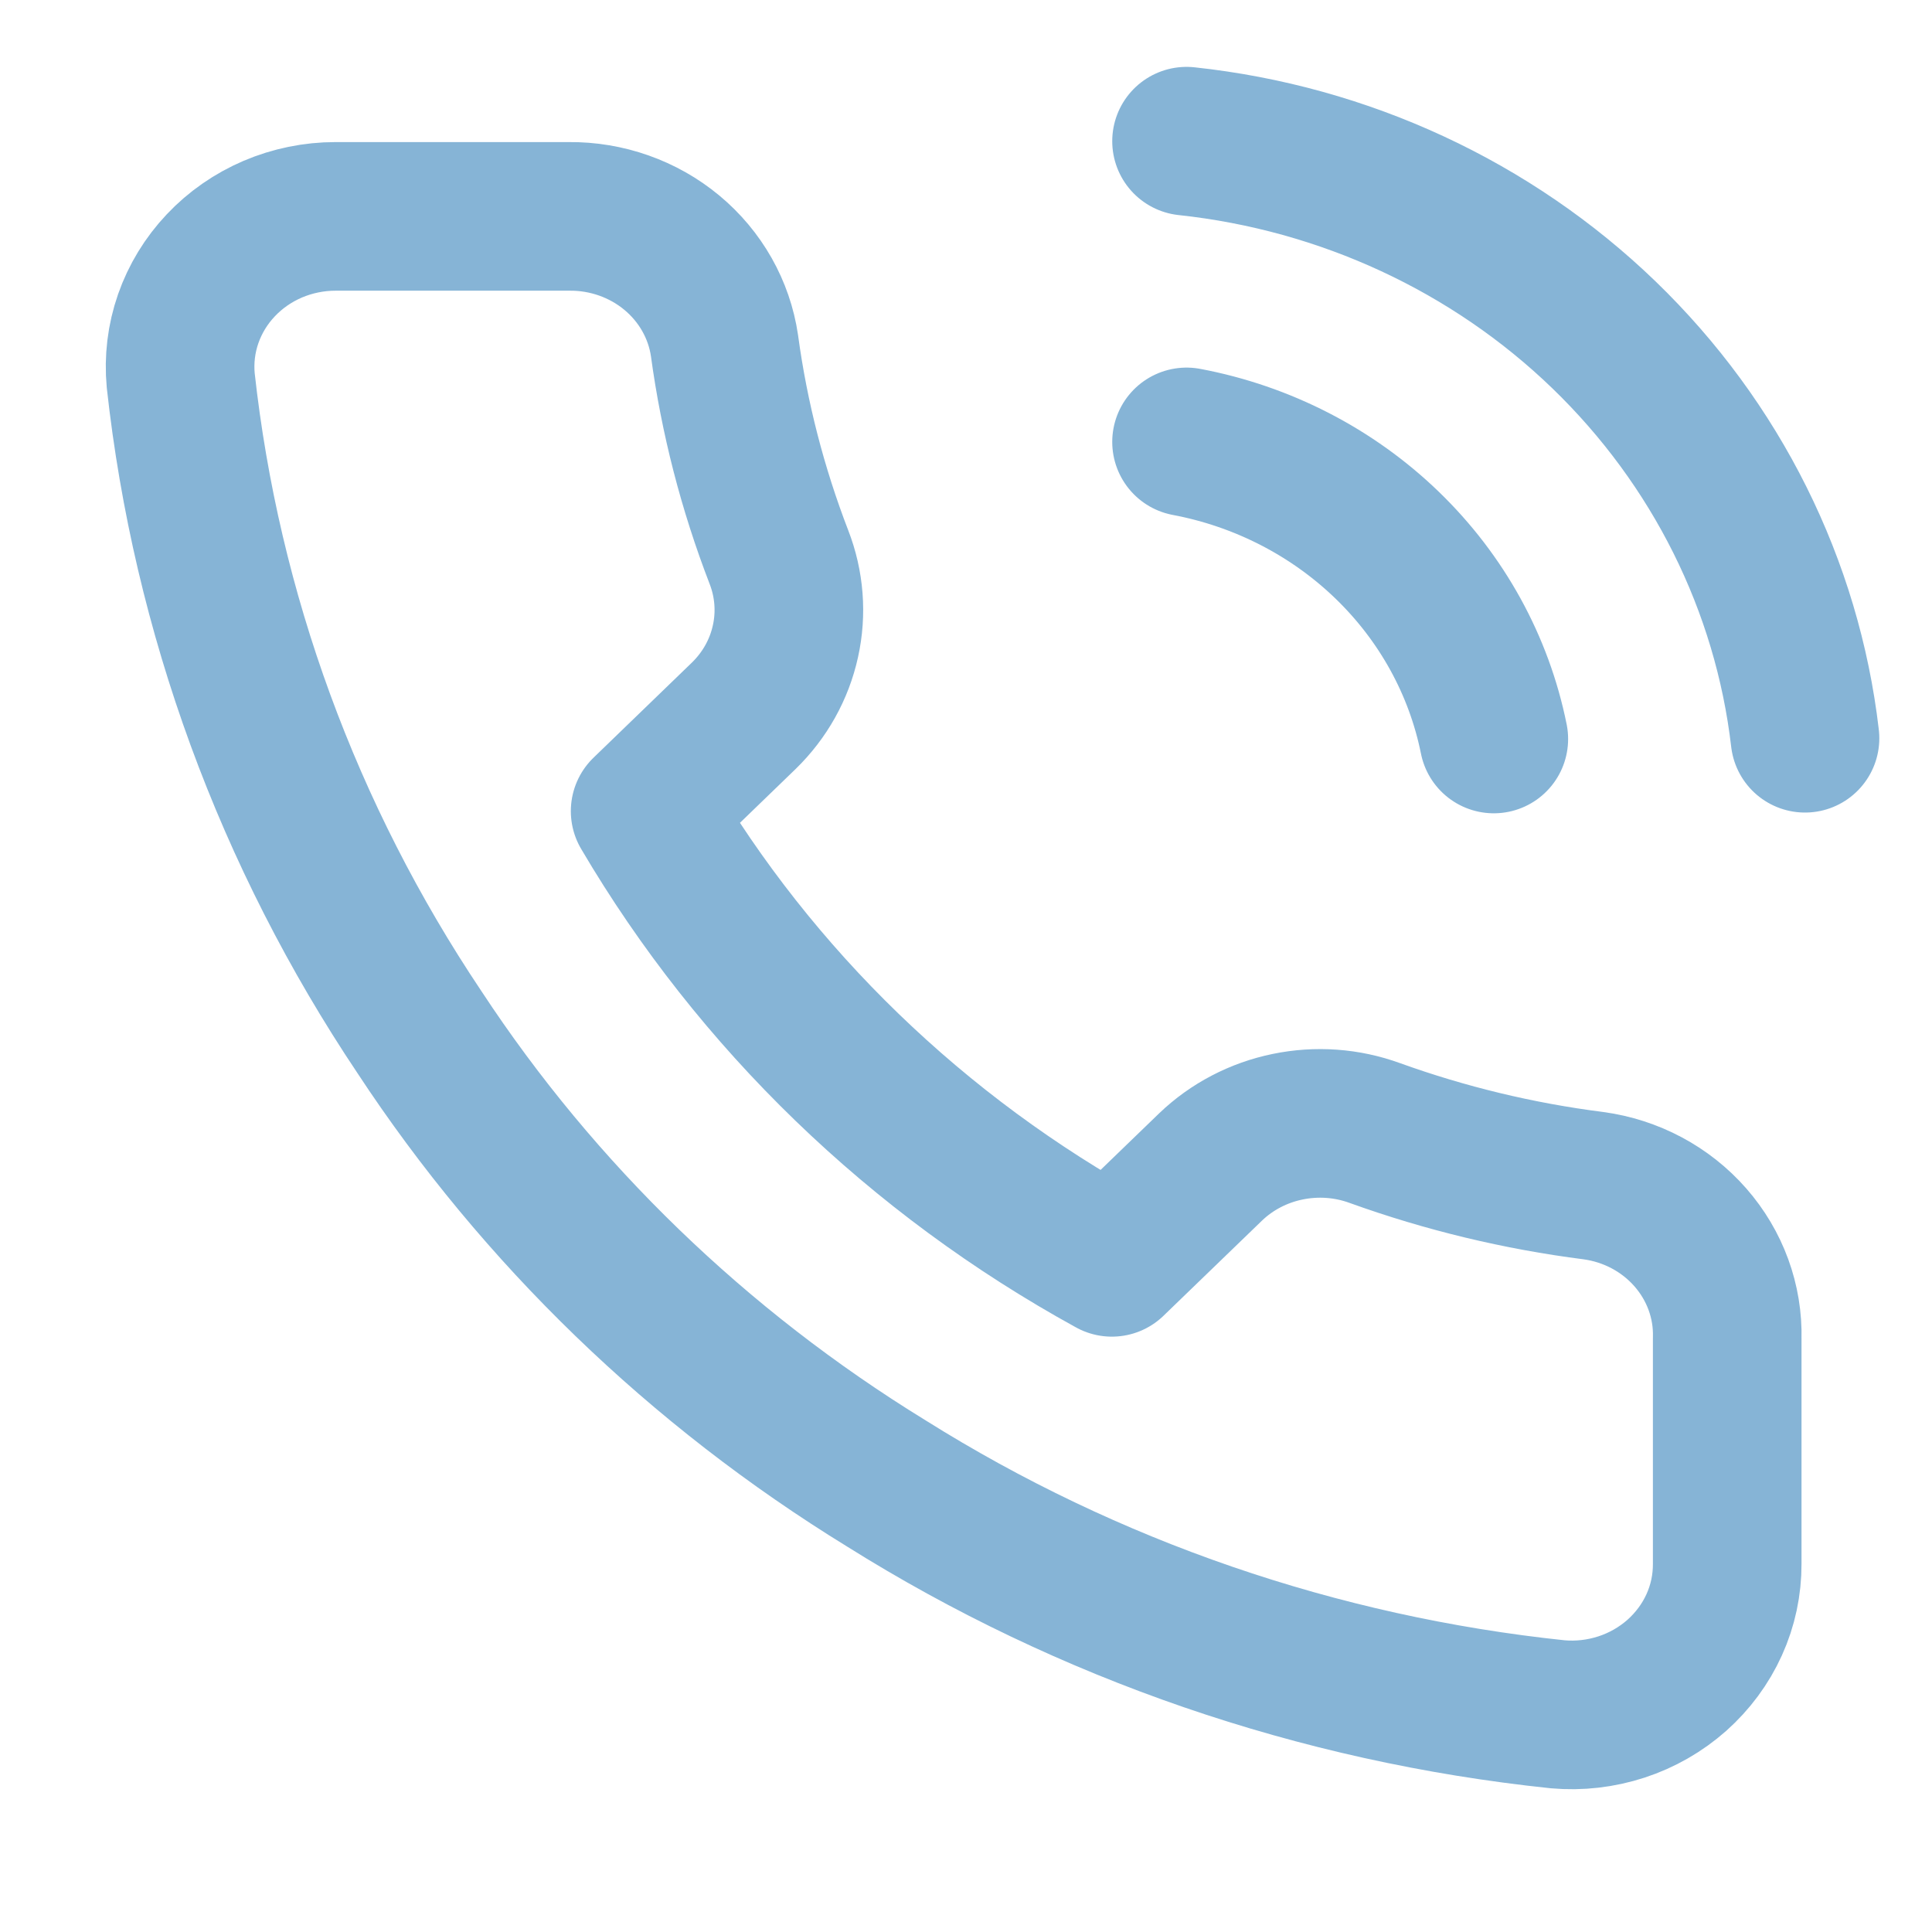 <svg width="26" height="26" viewBox="0 0 26 26" fill="none" xmlns="http://www.w3.org/2000/svg">
<g clip-path="url(#clip0_31_449)">
<path d="M15.968 5.947C16.991 6.14 17.93 6.624 18.667 7.336C19.404 8.048 19.904 8.956 20.103 9.945M15.968 1.9C18.093 2.128 20.074 3.047 21.586 4.507C23.098 5.968 24.052 7.881 24.291 9.935M23.244 18.01V21.046C23.245 21.328 23.186 21.607 23.069 21.865C22.952 22.124 22.78 22.355 22.566 22.546C22.351 22.736 22.097 22.882 21.821 22.972C21.545 23.062 21.252 23.096 20.962 23.07C17.74 22.732 14.646 21.668 11.927 19.963C9.398 18.41 7.253 16.337 5.646 13.892C3.877 11.252 2.776 8.246 2.432 5.118C2.406 4.838 2.44 4.556 2.533 4.289C2.626 4.023 2.775 3.778 2.971 3.571C3.167 3.363 3.405 3.198 3.671 3.084C3.937 2.971 4.225 2.912 4.515 2.912H7.656C8.164 2.907 8.657 3.081 9.042 3.401C9.427 3.721 9.679 4.166 9.75 4.652C9.882 5.624 10.128 6.578 10.482 7.496C10.623 7.858 10.654 8.252 10.57 8.63C10.487 9.009 10.293 9.356 10.011 9.631L8.682 10.916C10.172 13.45 12.342 15.548 14.963 16.988L16.293 15.703C16.577 15.431 16.937 15.243 17.328 15.163C17.72 15.082 18.127 15.111 18.502 15.248C19.451 15.59 20.438 15.828 21.443 15.956C21.952 16.025 22.416 16.273 22.748 16.652C23.08 17.031 23.257 17.514 23.244 18.01Z" stroke="#86B4D6" stroke-width="2" stroke-linecap="round" stroke-linejoin="round"/>
</g>
<defs>
<clipPath id="clip0_31_449">
<rect width="25.125" height="24.288" fill="white" transform="translate(0.213 0.888)"/>
</clipPath>
</defs>
</svg>
